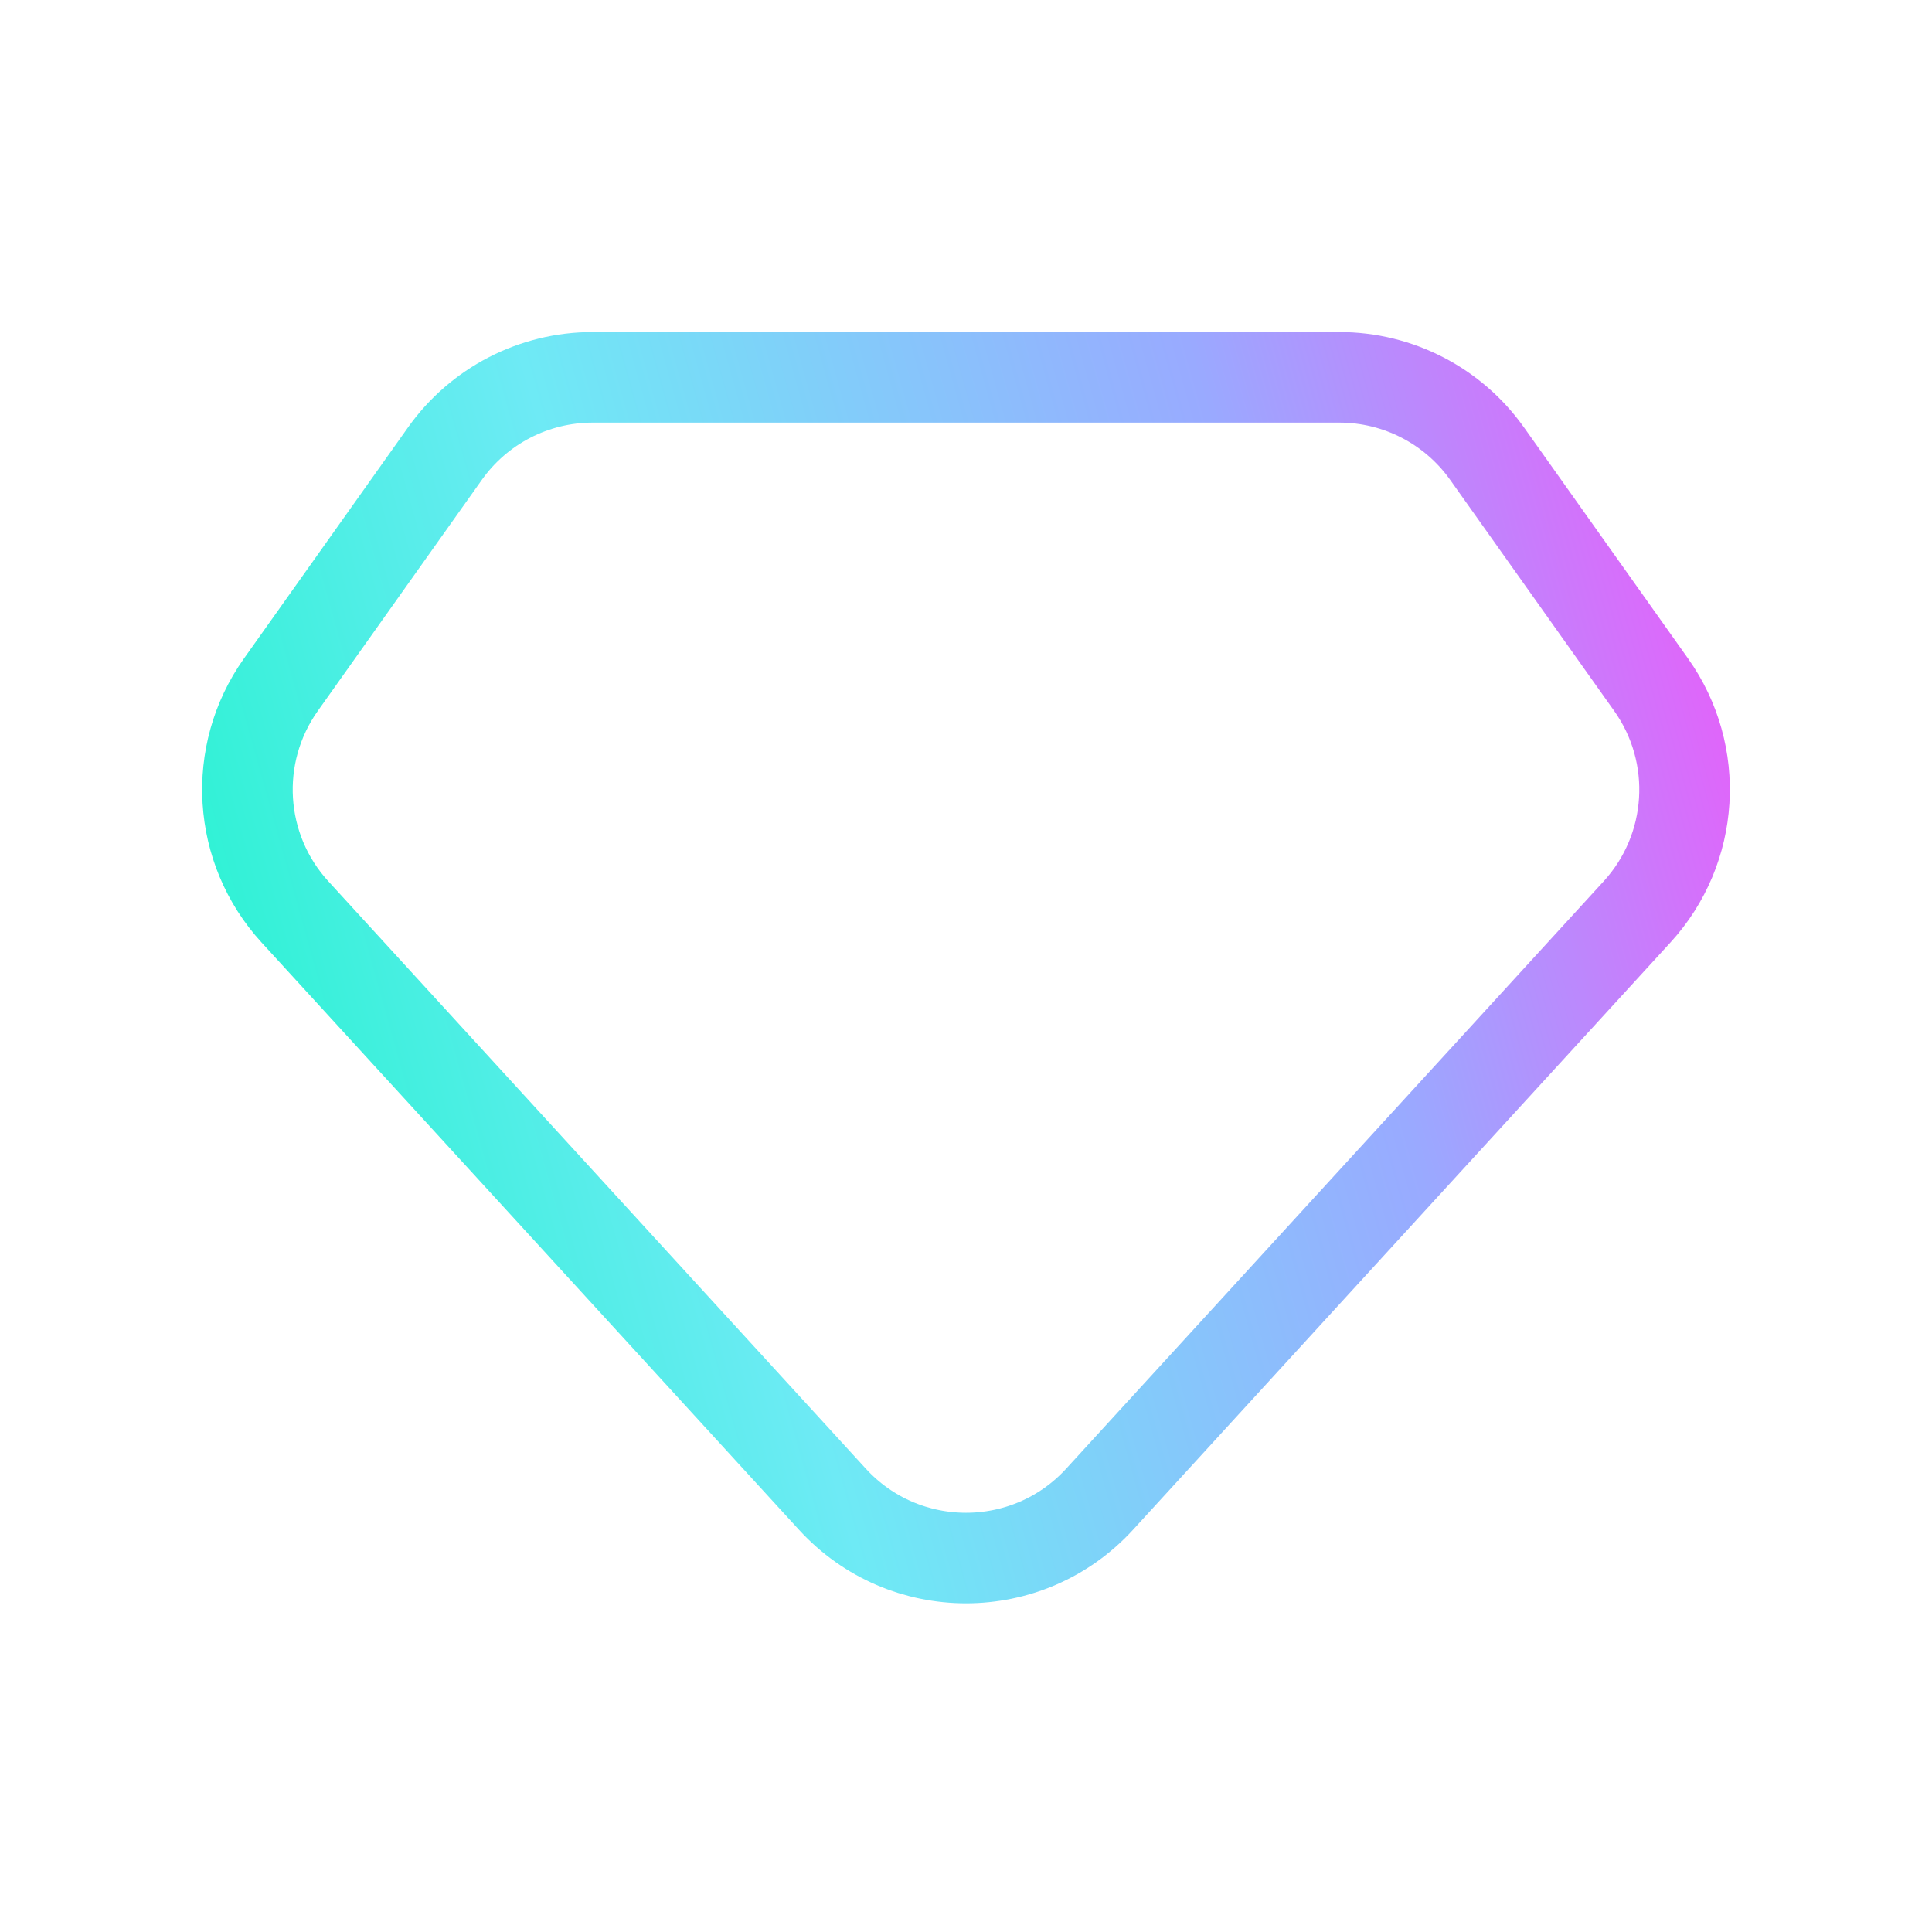 <svg width="64" height="64" viewBox="0 0 64 64" fill="none" xmlns="http://www.w3.org/2000/svg">
  <g transform="translate(6,10.5)">
    <path d="M38.368 2H13.632C11.688 2 9.864 2.942 8.739 4.527L3.304 12.183C1.668 14.488 1.862 17.622 3.77 19.707L21.574 39.163C23.952 41.762 28.048 41.762 30.426 39.163L48.23 19.707C50.138 17.622 50.332 14.488 48.696 12.183L43.261 4.527C42.136 2.942 40.312 2 38.368 2Z"
      stroke="url(#paint0_linear)" stroke-width="3" stroke-linecap="round"/>
  </g>
  <defs>
    <linearGradient id="paint0_linear" x1="51.5" y1="2" x2="-7.395" y2="18.459" gradientUnits="userSpaceOnUse">
      <stop offset="0.052" stop-color="#E164FA"/>
      <stop offset="0.281" stop-color="#99AAFF"/>
      <stop offset="0.63" stop-color="#6EEAF5"/>
      <stop offset="0.964" stop-color="#18F5C9"/>
    </linearGradient>
  </defs>
</svg>
